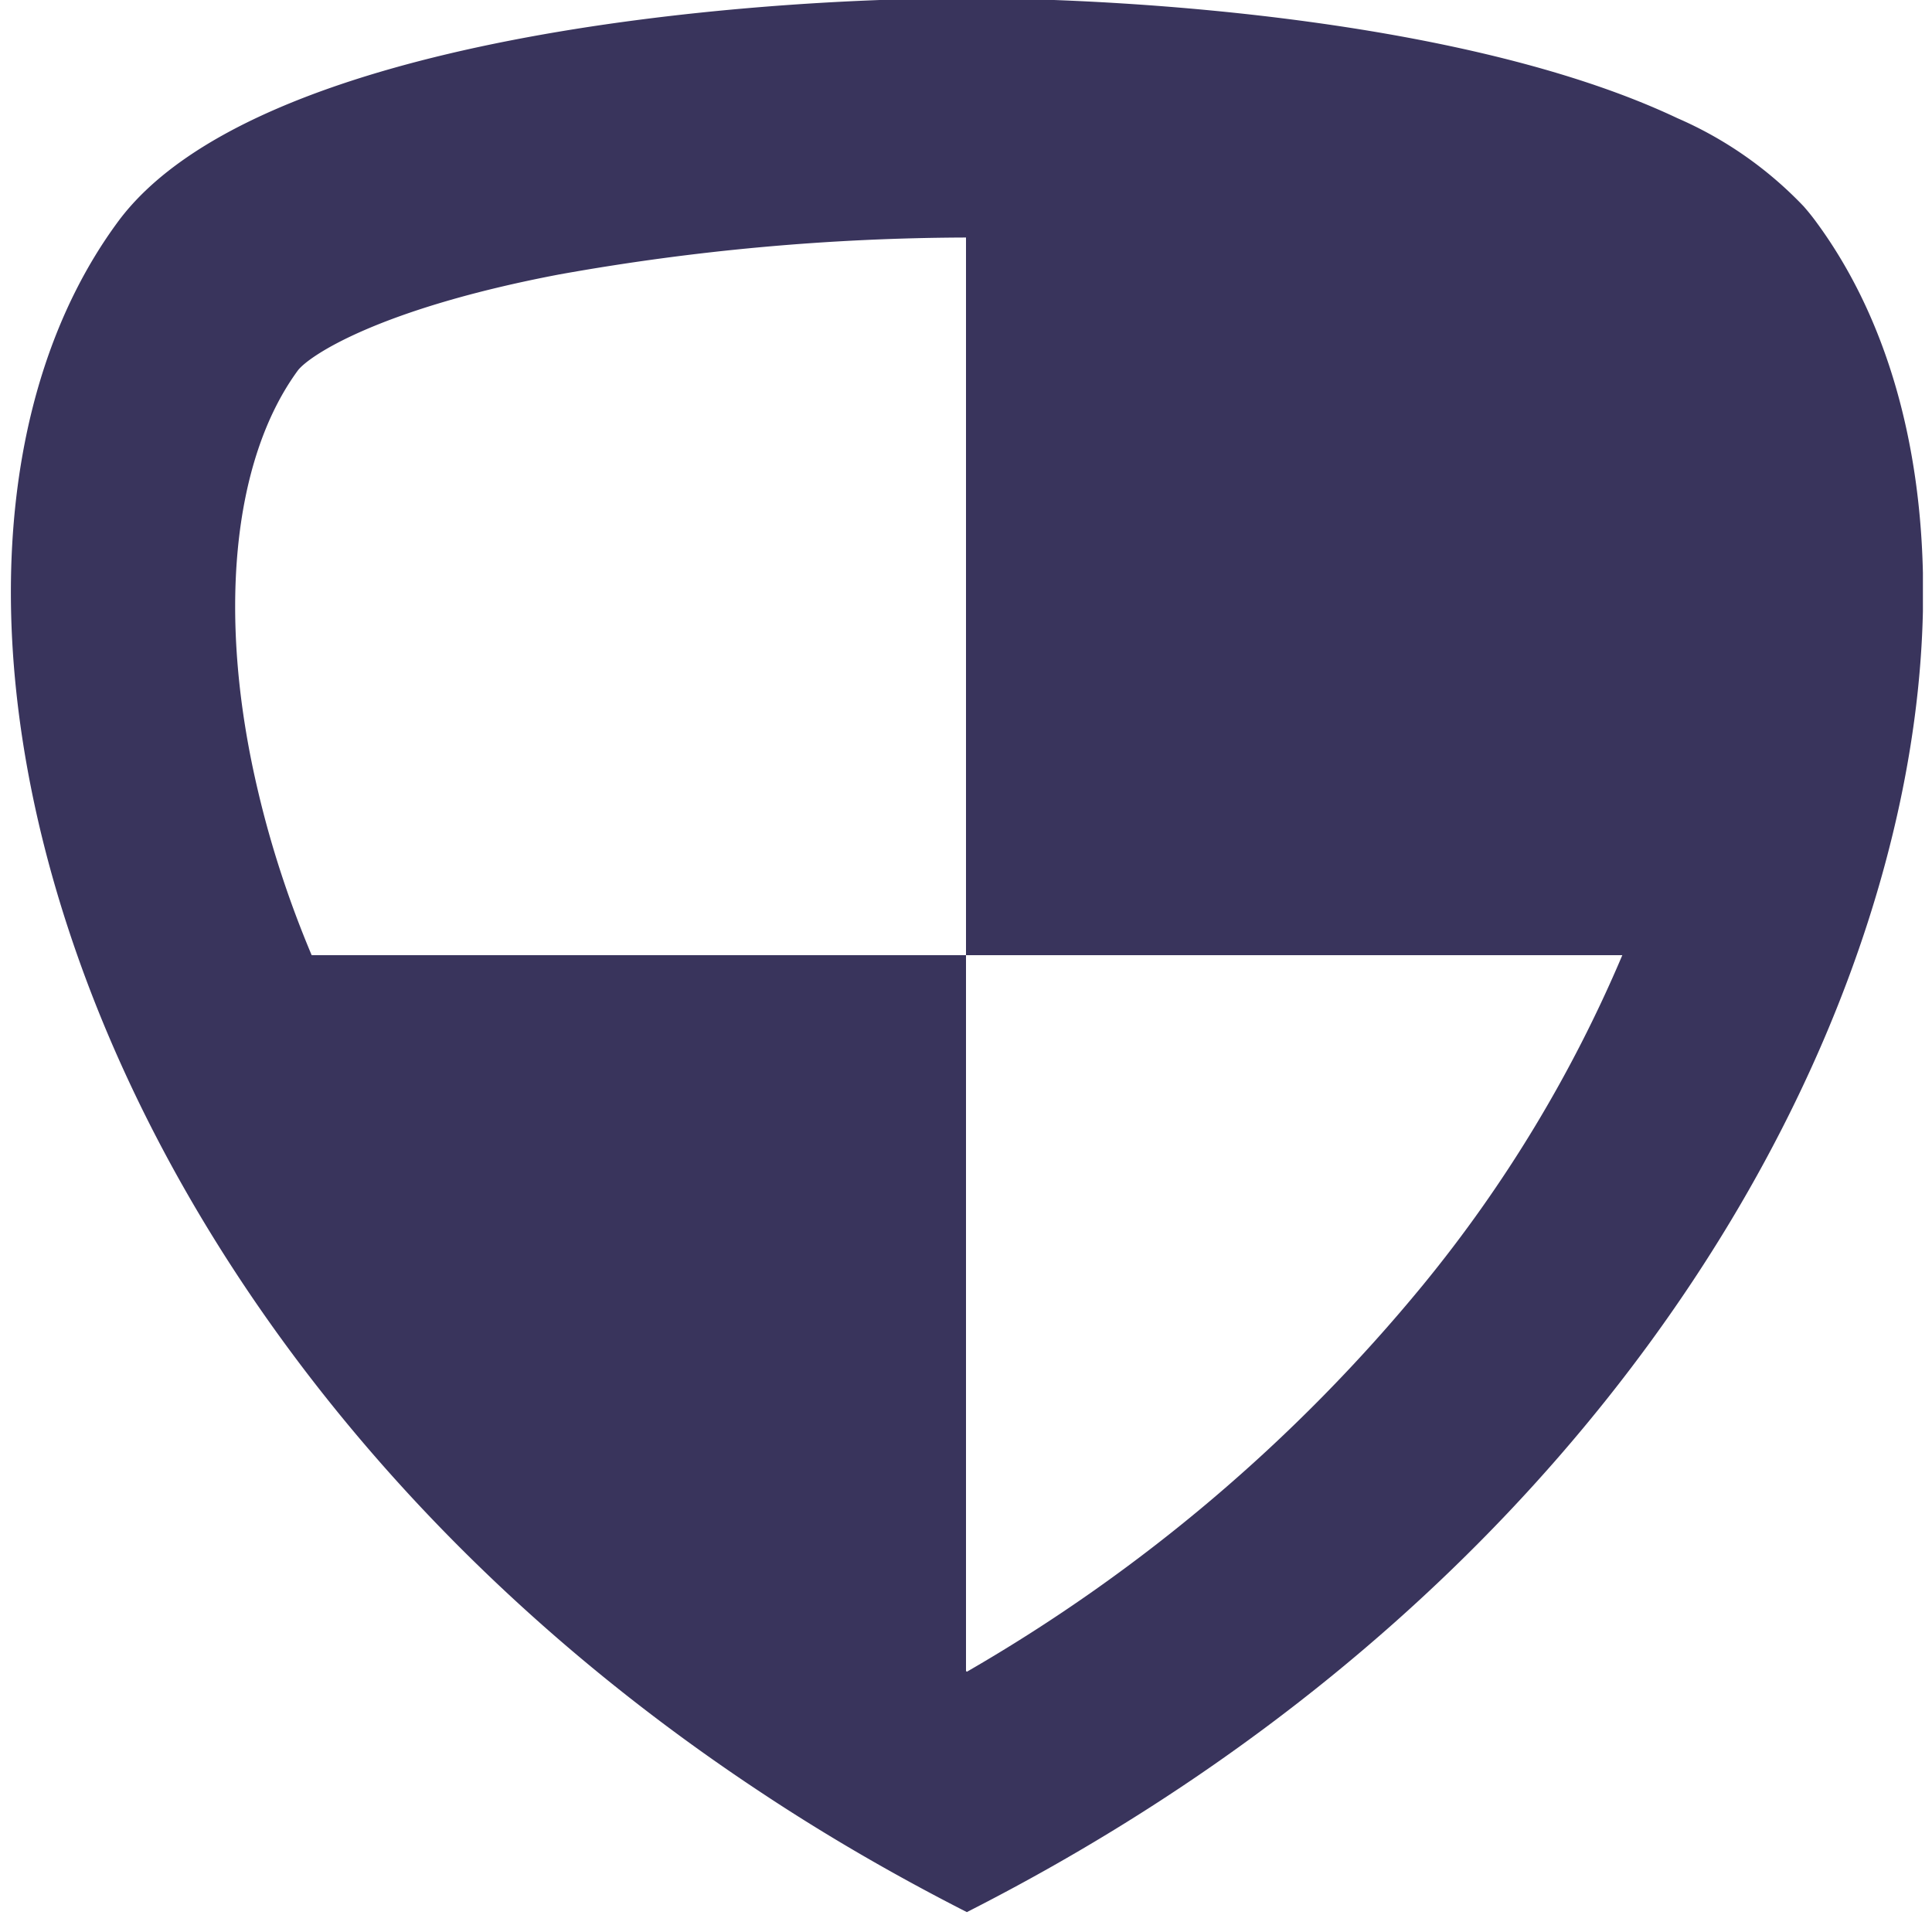 <svg xmlns="http://www.w3.org/2000/svg" xmlns:xlink="http://www.w3.org/1999/xlink" width="68" height="68" viewBox="0 0 68 68"><defs><path id="1w66a" d="M1077.38 2935.94h67.3v67.36h-67.3z"/><path id="1w66c" d="M1140.93 2943.82a7.81 7.81 0 0 0-.45-.56 13.63 13.63 0 0 0-4.44-3.1c-7.23-3.42-19-4.22-25-4.22h-.01c-7.74 0-25.07 1.32-29.89 7.88-4.42 6.01-5 15.63-1.42 25.8 3.63 10.32 11.55 21.2 24.07 29.47 2.26 1.5 4.67 2.9 7.24 4.21 30.77-15.63 39.62-46.27 29.9-59.48m-13.84 37.4a58.78 58.78 0 0 1-16.06 13.62s-.01-.02-.03-.02v-25.2h-23.03c-.8-1.9-1.43-3.83-1.88-5.74-1.46-6.13-.93-11.68 1.4-14.85.42-.53 2.89-2.17 9.19-3.37a82.36 82.36 0 0 1 14.32-1.3v25.26h23.1a47.6 47.6 0 0 1-7.01 11.6"/><clipPath id="1w66b"><use xlink:href="#1w66a"/></clipPath></defs><g><g transform="translate(-1077 -2936)"><g/><g clip-path="url(#1w66b)"><use fill="#39345c" xlink:href="#1w66c"/></g></g></g></svg>